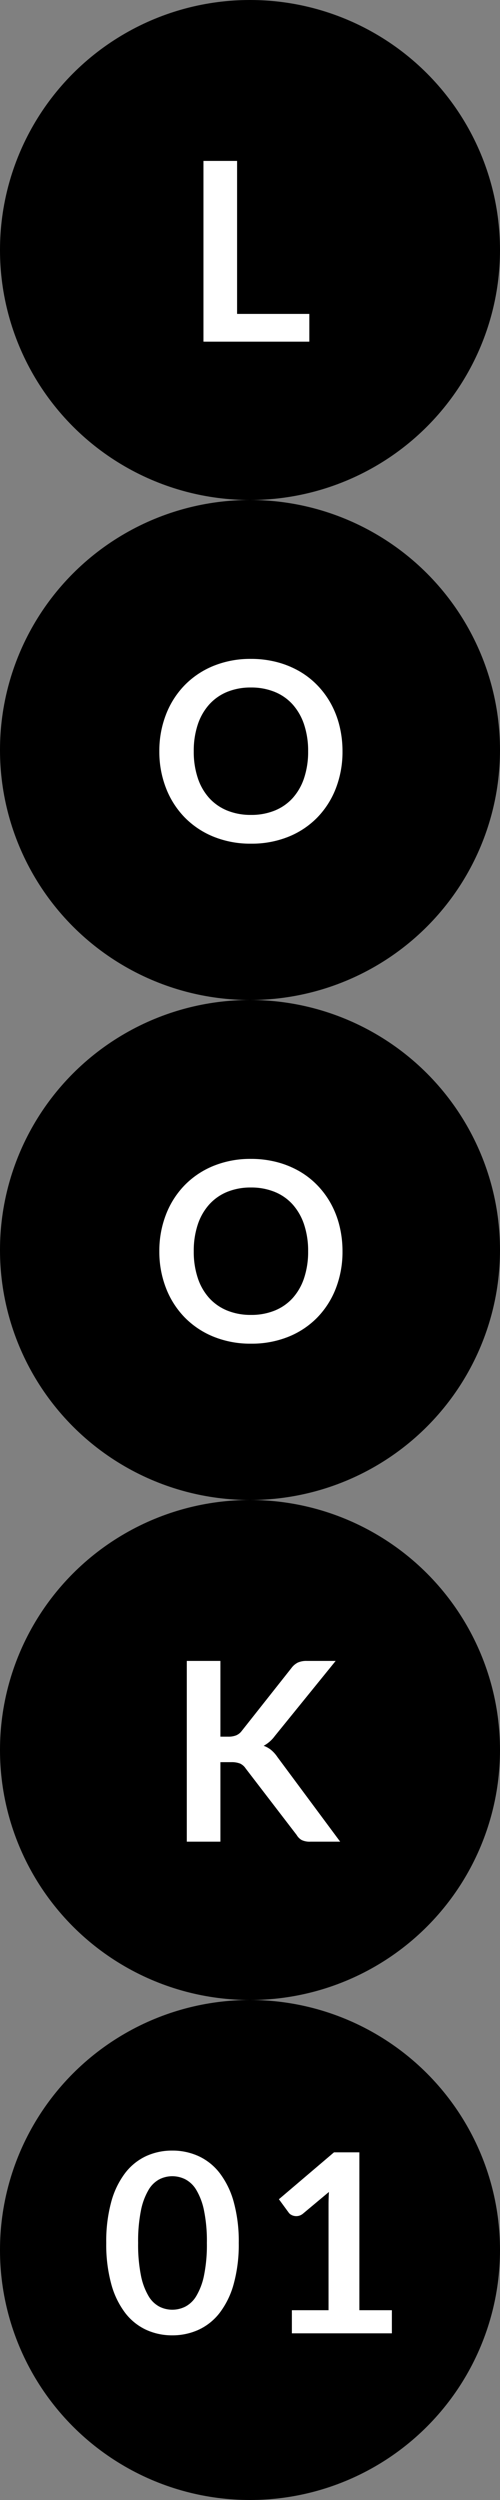 <svg id="LOOK_n" data-name="LOOK n" xmlns="http://www.w3.org/2000/svg" width="60" height="300" viewBox="0 0 60 300">
  <rect x="0" y="0" width="60" height="300" fill="#808080" stroke="none"/>
  <circle id="楕円形_40" data-name="楕円形 40" cx="30" cy="30" r="30"/>
  <circle id="楕円形_41" data-name="楕円形 41" cx="30" cy="30" r="30" transform="translate(0 60)"/>
  <circle id="楕円形_45" data-name="楕円形 45" cx="30" cy="30" r="30" transform="translate(0 120)"/>
  <circle id="楕円形_46" data-name="楕円形 46" cx="30" cy="30" r="30" transform="translate(0 180)"/>
  <circle id="楕円形_47" data-name="楕円形 47" cx="30" cy="30" r="30" transform="translate(0 240)"/>
  <path id="パス_8597" data-name="パス 8597" d="M15.12-3.33V0H2.415V-21.69H6.45V-3.33Z" transform="translate(22 41)" fill="#fff"/>
  <path id="パス_8596" data-name="パス 8596" d="M23.1-10.845a12.124,12.124,0,0,1-.787,4.418A10.371,10.371,0,0,1,20.085-2.91,10.121,10.121,0,0,1,16.62-.593a11.73,11.73,0,0,1-4.5.833A11.689,11.689,0,0,1,7.635-.593,10.2,10.2,0,0,1,4.162-2.91,10.406,10.406,0,0,1,1.92-6.427a12.022,12.022,0,0,1-.8-4.418,12.022,12.022,0,0,1,.8-4.418A10.406,10.406,0,0,1,4.162-18.78,10.2,10.2,0,0,1,7.635-21.1a11.689,11.689,0,0,1,4.485-.833,12.173,12.173,0,0,1,3.1.383,10.9,10.9,0,0,1,2.67,1.08,9.87,9.87,0,0,1,2.183,1.695,10.3,10.3,0,0,1,1.642,2.228,10.917,10.917,0,0,1,1.028,2.67A12.7,12.7,0,0,1,23.1-10.845Zm-4.125,0a9.955,9.955,0,0,0-.48-3.2,6.864,6.864,0,0,0-1.365-2.407,5.844,5.844,0,0,0-2.152-1.515A7.406,7.406,0,0,0,12.12-18.5a7.406,7.406,0,0,0-2.858.525A5.914,5.914,0,0,0,7.1-16.455,6.8,6.8,0,0,0,5.73-14.048a9.955,9.955,0,0,0-.48,3.2,9.955,9.955,0,0,0,.48,3.2A6.723,6.723,0,0,0,7.1-5.242a5.955,5.955,0,0,0,2.16,1.507,7.406,7.406,0,0,0,2.858.525,7.406,7.406,0,0,0,2.857-.525A5.885,5.885,0,0,0,17.13-5.242a6.785,6.785,0,0,0,1.365-2.4A9.955,9.955,0,0,0,18.975-10.845Z" transform="translate(18 101)" fill="#fff"/>
  <path id="パス_8595" data-name="パス 8595" d="M23.1-10.845a12.124,12.124,0,0,1-.787,4.418A10.371,10.371,0,0,1,20.085-2.91,10.121,10.121,0,0,1,16.62-.593a11.73,11.73,0,0,1-4.5.833A11.689,11.689,0,0,1,7.635-.593,10.2,10.2,0,0,1,4.162-2.91,10.406,10.406,0,0,1,1.92-6.427a12.022,12.022,0,0,1-.8-4.418,12.022,12.022,0,0,1,.8-4.418A10.406,10.406,0,0,1,4.162-18.78,10.2,10.2,0,0,1,7.635-21.1a11.689,11.689,0,0,1,4.485-.833,12.173,12.173,0,0,1,3.1.383,10.9,10.9,0,0,1,2.67,1.08,9.87,9.87,0,0,1,2.183,1.695,10.3,10.3,0,0,1,1.642,2.228,10.917,10.917,0,0,1,1.028,2.67A12.7,12.7,0,0,1,23.1-10.845Zm-4.125,0a9.955,9.955,0,0,0-.48-3.2,6.864,6.864,0,0,0-1.365-2.407,5.844,5.844,0,0,0-2.152-1.515A7.406,7.406,0,0,0,12.12-18.5a7.406,7.406,0,0,0-2.858.525A5.914,5.914,0,0,0,7.1-16.455,6.8,6.8,0,0,0,5.73-14.048a9.955,9.955,0,0,0-.48,3.2,9.955,9.955,0,0,0,.48,3.2A6.723,6.723,0,0,0,7.1-5.242a5.955,5.955,0,0,0,2.16,1.507,7.406,7.406,0,0,0,2.858.525,7.406,7.406,0,0,0,2.857-.525A5.885,5.885,0,0,0,17.13-5.242a6.785,6.785,0,0,0,1.365-2.4A9.955,9.955,0,0,0,18.975-10.845Z" transform="translate(18 161)" fill="#fff"/>
  <path id="パス_8594" data-name="パス 8594" d="M6.45-12.6h.945a2.454,2.454,0,0,0,.945-.158,1.6,1.6,0,0,0,.645-.5l5.985-7.575a2.172,2.172,0,0,1,.788-.667A2.525,2.525,0,0,1,16.8-21.69h3.48l-7.305,9.015a4.057,4.057,0,0,1-1.335,1.17,3.071,3.071,0,0,1,.892.5,3.974,3.974,0,0,1,.757.848L20.82,0H17.265a2.215,2.215,0,0,1-1.073-.2A1.68,1.68,0,0,1,15.6-.8L9.465-8.805a1.607,1.607,0,0,0-.66-.57,2.777,2.777,0,0,0-1.08-.165H6.45V0H2.415V-21.69H6.45Z" transform="translate(20 221)" fill="#fff"/>
  <path id="パス_8593" data-name="パス 8593" d="M16.65-10.845a17.773,17.773,0,0,1-.608,4.928,10.094,10.094,0,0,1-1.68,3.457A6.793,6.793,0,0,1,11.828-.428,7.514,7.514,0,0,1,8.67.24,7.413,7.413,0,0,1,5.528-.428,6.765,6.765,0,0,1,3.015-2.46,10.081,10.081,0,0,1,1.35-5.918a17.982,17.982,0,0,1-.6-4.928,17.963,17.963,0,0,1,.6-4.935,10.086,10.086,0,0,1,1.665-3.45,6.765,6.765,0,0,1,2.513-2.033A7.413,7.413,0,0,1,8.67-21.93a7.514,7.514,0,0,1,3.158.667,6.793,6.793,0,0,1,2.535,2.033,10.1,10.1,0,0,1,1.68,3.45A17.754,17.754,0,0,1,16.65-10.845Zm-3.825,0a18.339,18.339,0,0,0-.345-3.9,7.846,7.846,0,0,0-.923-2.46,3.366,3.366,0,0,0-1.328-1.282,3.5,3.5,0,0,0-1.56-.368,3.426,3.426,0,0,0-1.538.368A3.336,3.336,0,0,0,5.82-17.2a7.862,7.862,0,0,0-.908,2.46,18.734,18.734,0,0,0-.337,3.9,18.734,18.734,0,0,0,.337,3.9,7.862,7.862,0,0,0,.908,2.46A3.336,3.336,0,0,0,7.132-3.2a3.426,3.426,0,0,0,1.538.367A3.5,3.5,0,0,0,10.23-3.2a3.366,3.366,0,0,0,1.328-1.283,7.846,7.846,0,0,0,.923-2.46A18.339,18.339,0,0,0,12.825-10.845Zm22.2,8.07V0h-12V-2.775h4.4V-15.42q0-.75.045-1.545l-3.12,2.61a1.29,1.29,0,0,1-.533.263,1.274,1.274,0,0,1-.495.007,1.2,1.2,0,0,1-.413-.158.872.872,0,0,1-.27-.248l-1.17-1.6L28.08-21.72h3.045V-2.775Z" transform="translate(12 280)" fill="#fff"/>
</svg>
